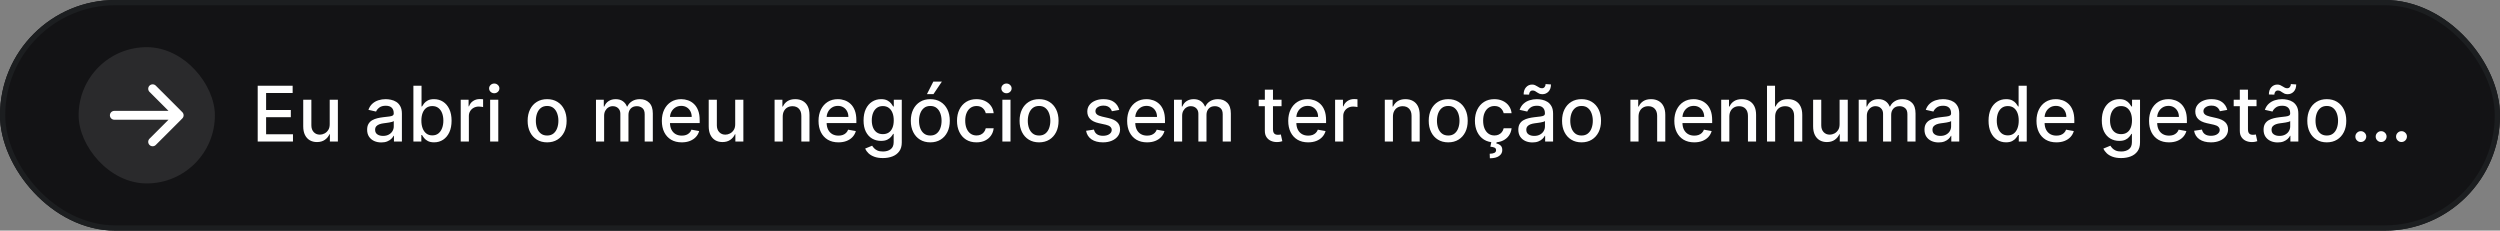<svg xmlns="http://www.w3.org/2000/svg" width="477" height="44" viewBox="0 0 477 44" fill="none"><rect x="0" y="0" width="477" height="44" fill="#808080" stroke="none"/><g clip-path="url(#clip0_1_9203)"><rect width="477" height="44" rx="22" fill="#131315"></rect><path d="M49.169 27V16.364H55.837V17.745H50.773V20.986H55.489V22.362H50.773V25.619H55.899V27H49.169ZM62.909 23.692V19.023H64.467V27H62.941V25.619H62.857C62.674 26.044 62.38 26.399 61.974 26.683C61.573 26.964 61.073 27.104 60.474 27.104C59.961 27.104 59.508 26.991 59.113 26.766C58.722 26.538 58.413 26.2 58.188 25.754C57.967 25.307 57.856 24.755 57.856 24.097V19.023H59.409V23.91C59.409 24.453 59.559 24.886 59.861 25.208C60.162 25.53 60.553 25.691 61.035 25.691C61.325 25.691 61.614 25.619 61.902 25.473C62.193 25.328 62.433 25.108 62.624 24.814C62.818 24.519 62.913 24.145 62.909 23.692ZM72.746 27.177C72.24 27.177 71.783 27.083 71.375 26.896C70.966 26.706 70.642 26.43 70.404 26.07C70.168 25.71 70.05 25.269 70.05 24.746C70.05 24.296 70.137 23.925 70.31 23.635C70.483 23.344 70.717 23.113 71.011 22.944C71.306 22.774 71.635 22.646 71.998 22.559C72.362 22.473 72.732 22.407 73.109 22.362C73.587 22.307 73.975 22.262 74.273 22.227C74.571 22.189 74.787 22.128 74.922 22.045C75.057 21.962 75.124 21.827 75.124 21.64V21.604C75.124 21.15 74.996 20.799 74.74 20.55C74.487 20.3 74.11 20.176 73.608 20.176C73.085 20.176 72.673 20.292 72.372 20.524C72.074 20.752 71.868 21.007 71.754 21.287L70.295 20.955C70.468 20.47 70.72 20.079 71.053 19.781C71.389 19.48 71.775 19.262 72.211 19.127C72.647 18.988 73.106 18.919 73.587 18.919C73.906 18.919 74.243 18.957 74.6 19.033C74.96 19.106 75.296 19.241 75.608 19.438C75.923 19.636 76.181 19.918 76.381 20.285C76.582 20.648 76.683 21.121 76.683 21.703V27H75.166V25.909H75.104C75.003 26.11 74.853 26.308 74.652 26.501C74.451 26.695 74.193 26.856 73.878 26.984C73.563 27.113 73.186 27.177 72.746 27.177ZM73.084 25.93C73.513 25.93 73.88 25.845 74.184 25.676C74.493 25.506 74.726 25.284 74.886 25.011C75.048 24.734 75.13 24.438 75.13 24.123V23.095C75.074 23.15 74.967 23.202 74.808 23.25C74.652 23.295 74.474 23.335 74.273 23.37C74.072 23.401 73.876 23.43 73.686 23.458C73.496 23.482 73.336 23.503 73.208 23.52C72.907 23.558 72.632 23.622 72.382 23.712C72.136 23.802 71.939 23.932 71.79 24.102C71.645 24.268 71.572 24.49 71.572 24.767C71.572 25.151 71.714 25.442 71.998 25.639C72.282 25.833 72.644 25.93 73.084 25.93ZM78.876 27V16.364H80.428V20.316H80.522C80.612 20.15 80.742 19.958 80.911 19.739C81.081 19.521 81.317 19.331 81.618 19.168C81.919 19.002 82.317 18.919 82.812 18.919C83.456 18.919 84.031 19.082 84.537 19.407C85.042 19.733 85.439 20.202 85.726 20.814C86.017 21.427 86.162 22.165 86.162 23.027C86.162 23.889 86.018 24.628 85.731 25.245C85.444 25.857 85.049 26.33 84.547 26.662C84.045 26.991 83.472 27.156 82.828 27.156C82.343 27.156 81.947 27.074 81.638 26.912C81.334 26.749 81.095 26.558 80.922 26.34C80.749 26.122 80.615 25.928 80.522 25.759H80.392V27H78.876ZM80.397 23.011C80.397 23.572 80.479 24.064 80.641 24.486C80.804 24.909 81.04 25.239 81.348 25.478C81.656 25.714 82.033 25.831 82.48 25.831C82.944 25.831 83.332 25.709 83.643 25.463C83.955 25.213 84.19 24.876 84.35 24.45C84.512 24.024 84.594 23.545 84.594 23.011C84.594 22.485 84.514 22.012 84.355 21.593C84.199 21.175 83.963 20.844 83.648 20.602C83.337 20.359 82.947 20.238 82.48 20.238C82.03 20.238 81.649 20.354 81.337 20.586C81.029 20.818 80.796 21.142 80.636 21.557C80.477 21.973 80.397 22.457 80.397 23.011ZM87.906 27V19.023H89.407V20.29H89.49C89.635 19.861 89.891 19.523 90.258 19.277C90.629 19.028 91.048 18.903 91.515 18.903C91.612 18.903 91.727 18.907 91.858 18.914C91.993 18.921 92.099 18.929 92.175 18.94V20.425C92.113 20.408 92.002 20.389 91.843 20.368C91.683 20.344 91.524 20.331 91.365 20.331C90.998 20.331 90.671 20.409 90.383 20.565C90.099 20.718 89.874 20.93 89.708 21.204C89.542 21.474 89.459 21.782 89.459 22.128V27H87.906ZM93.519 27V19.023H95.072V27H93.519ZM94.303 17.792C94.033 17.792 93.801 17.702 93.607 17.522C93.417 17.338 93.321 17.12 93.321 16.867C93.321 16.611 93.417 16.393 93.607 16.213C93.801 16.029 94.033 15.938 94.303 15.938C94.573 15.938 94.803 16.029 94.994 16.213C95.188 16.393 95.285 16.611 95.285 16.867C95.285 17.12 95.188 17.338 94.994 17.522C94.803 17.702 94.573 17.792 94.303 17.792ZM104.391 27.161C103.644 27.161 102.991 26.99 102.433 26.647C101.876 26.304 101.443 25.825 101.135 25.208C100.827 24.592 100.673 23.872 100.673 23.048C100.673 22.22 100.827 21.497 101.135 20.877C101.443 20.257 101.876 19.776 102.433 19.433C102.991 19.09 103.644 18.919 104.391 18.919C105.139 18.919 105.792 19.09 106.349 19.433C106.907 19.776 107.34 20.257 107.648 20.877C107.956 21.497 108.11 22.22 108.11 23.048C108.11 23.872 107.956 24.592 107.648 25.208C107.34 25.825 106.907 26.304 106.349 26.647C105.792 26.99 105.139 27.161 104.391 27.161ZM104.397 25.857C104.881 25.857 105.283 25.729 105.602 25.473C105.92 25.217 106.155 24.876 106.308 24.45C106.464 24.024 106.542 23.555 106.542 23.043C106.542 22.534 106.464 22.066 106.308 21.64C106.155 21.211 105.92 20.866 105.602 20.607C105.283 20.347 104.881 20.217 104.397 20.217C103.908 20.217 103.503 20.347 103.181 20.607C102.863 20.866 102.626 21.211 102.47 21.64C102.317 22.066 102.241 22.534 102.241 23.043C102.241 23.555 102.317 24.024 102.47 24.45C102.626 24.876 102.863 25.217 103.181 25.473C103.503 25.729 103.908 25.857 104.397 25.857ZM113.714 27V19.023H115.204V20.321H115.303C115.469 19.881 115.741 19.539 116.118 19.293C116.496 19.044 116.948 18.919 117.474 18.919C118.007 18.919 118.454 19.044 118.814 19.293C119.177 19.542 119.446 19.885 119.619 20.321H119.702C119.892 19.895 120.195 19.556 120.611 19.303C121.026 19.047 121.521 18.919 122.096 18.919C122.82 18.919 123.41 19.146 123.867 19.599C124.328 20.053 124.558 20.737 124.558 21.651V27H123.005V21.796C123.005 21.256 122.858 20.865 122.564 20.622C122.269 20.38 121.918 20.259 121.509 20.259C121.004 20.259 120.611 20.415 120.33 20.726C120.05 21.034 119.91 21.431 119.91 21.916V27H118.362V21.697C118.362 21.265 118.227 20.917 117.957 20.654C117.687 20.39 117.335 20.259 116.903 20.259C116.608 20.259 116.337 20.337 116.087 20.492C115.841 20.645 115.642 20.858 115.49 21.131C115.341 21.405 115.267 21.722 115.267 22.082V27H113.714ZM130.077 27.161C129.291 27.161 128.615 26.993 128.047 26.657C127.482 26.318 127.046 25.842 126.738 25.229C126.433 24.613 126.281 23.891 126.281 23.063C126.281 22.246 126.433 21.526 126.738 20.903C127.046 20.28 127.475 19.793 128.026 19.443C128.58 19.094 129.227 18.919 129.968 18.919C130.418 18.919 130.855 18.993 131.277 19.142C131.699 19.291 132.079 19.525 132.414 19.843C132.75 20.162 133.015 20.576 133.209 21.085C133.403 21.59 133.5 22.205 133.5 22.928V23.479H127.159V22.315H131.978C131.978 21.907 131.895 21.545 131.729 21.23C131.563 20.911 131.329 20.66 131.028 20.477C130.73 20.293 130.38 20.202 129.979 20.202C129.542 20.202 129.162 20.309 128.836 20.524C128.514 20.735 128.265 21.012 128.088 21.355C127.915 21.694 127.829 22.063 127.829 22.461V23.37C127.829 23.903 127.922 24.357 128.109 24.73C128.299 25.104 128.564 25.39 128.904 25.587C129.243 25.781 129.639 25.878 130.093 25.878C130.387 25.878 130.656 25.837 130.898 25.754C131.14 25.667 131.35 25.539 131.526 25.369C131.703 25.2 131.838 24.99 131.931 24.741L133.401 25.006C133.284 25.439 133.072 25.818 132.768 26.143C132.466 26.465 132.087 26.716 131.63 26.896C131.177 27.073 130.659 27.161 130.077 27.161ZM140.276 23.692V19.023H141.834V27H140.307V25.619H140.224C140.041 26.044 139.746 26.399 139.341 26.683C138.94 26.964 138.439 27.104 137.84 27.104C137.328 27.104 136.874 26.991 136.48 26.766C136.088 26.538 135.78 26.2 135.555 25.754C135.334 25.307 135.223 24.755 135.223 24.097V19.023H136.776V23.91C136.776 24.453 136.926 24.886 137.228 25.208C137.529 25.53 137.92 25.691 138.401 25.691C138.692 25.691 138.981 25.619 139.269 25.473C139.559 25.328 139.8 25.108 139.991 24.814C140.184 24.519 140.28 24.145 140.276 23.692ZM149.344 22.264V27H147.791V19.023H149.282V20.321H149.38C149.564 19.899 149.851 19.559 150.243 19.303C150.637 19.047 151.134 18.919 151.733 18.919C152.277 18.919 152.753 19.033 153.161 19.262C153.57 19.487 153.887 19.823 154.112 20.269C154.337 20.716 154.449 21.268 154.449 21.926V27H152.896V22.113C152.896 21.535 152.746 21.083 152.445 20.757C152.143 20.428 151.73 20.264 151.203 20.264C150.843 20.264 150.523 20.342 150.243 20.498C149.966 20.654 149.746 20.882 149.583 21.183C149.424 21.481 149.344 21.841 149.344 22.264ZM159.97 27.161C159.184 27.161 158.507 26.993 157.939 26.657C157.375 26.318 156.939 25.842 156.631 25.229C156.326 24.613 156.174 23.891 156.174 23.063C156.174 22.246 156.326 21.526 156.631 20.903C156.939 20.28 157.368 19.793 157.919 19.443C158.473 19.094 159.12 18.919 159.861 18.919C160.311 18.919 160.747 18.993 161.17 19.142C161.592 19.291 161.971 19.525 162.307 19.843C162.643 20.162 162.908 20.576 163.102 21.085C163.296 21.59 163.393 22.205 163.393 22.928V23.479H157.051V22.315H161.871C161.871 21.907 161.788 21.545 161.622 21.23C161.455 20.911 161.222 20.66 160.92 20.477C160.623 20.293 160.273 20.202 159.871 20.202C159.435 20.202 159.054 20.309 158.729 20.524C158.407 20.735 158.158 21.012 157.981 21.355C157.808 21.694 157.721 22.063 157.721 22.461V23.37C157.721 23.903 157.815 24.357 158.002 24.73C158.192 25.104 158.457 25.39 158.796 25.587C159.136 25.781 159.532 25.878 159.986 25.878C160.28 25.878 160.548 25.837 160.791 25.754C161.033 25.667 161.242 25.539 161.419 25.369C161.596 25.2 161.731 24.99 161.824 24.741L163.294 25.006C163.176 25.439 162.965 25.818 162.66 26.143C162.359 26.465 161.98 26.716 161.523 26.896C161.069 27.073 160.552 27.161 159.97 27.161ZM168.46 30.158C167.827 30.158 167.281 30.075 166.824 29.908C166.371 29.742 166 29.522 165.713 29.249C165.425 28.975 165.211 28.676 165.069 28.35L166.404 27.8C166.497 27.952 166.622 28.113 166.777 28.283C166.937 28.456 167.151 28.603 167.421 28.724C167.695 28.845 168.046 28.906 168.476 28.906C169.064 28.906 169.551 28.762 169.935 28.475C170.319 28.191 170.512 27.738 170.512 27.114V25.546H170.413C170.319 25.715 170.184 25.904 170.008 26.112C169.835 26.32 169.596 26.5 169.291 26.652C168.986 26.804 168.59 26.881 168.102 26.881C167.472 26.881 166.904 26.733 166.398 26.439C165.896 26.141 165.498 25.703 165.204 25.125C164.913 24.544 164.768 23.828 164.768 22.98C164.768 22.132 164.911 21.405 165.199 20.799C165.489 20.193 165.888 19.729 166.393 19.407C166.899 19.082 167.472 18.919 168.112 18.919C168.607 18.919 169.007 19.002 169.312 19.168C169.617 19.331 169.854 19.521 170.023 19.739C170.197 19.958 170.33 20.15 170.423 20.316H170.538V19.023H172.059V27.177C172.059 27.862 171.9 28.425 171.582 28.864C171.263 29.304 170.832 29.63 170.288 29.841C169.748 30.052 169.139 30.158 168.46 30.158ZM168.445 25.593C168.891 25.593 169.269 25.489 169.577 25.281C169.888 25.07 170.124 24.768 170.283 24.377C170.446 23.983 170.527 23.51 170.527 22.959C170.527 22.423 170.448 21.95 170.288 21.542C170.129 21.133 169.895 20.814 169.587 20.586C169.279 20.354 168.898 20.238 168.445 20.238C167.977 20.238 167.588 20.359 167.276 20.602C166.964 20.84 166.729 21.166 166.57 21.578C166.414 21.99 166.336 22.451 166.336 22.959C166.336 23.482 166.416 23.941 166.575 24.336C166.734 24.73 166.97 25.039 167.281 25.26C167.596 25.482 167.984 25.593 168.445 25.593ZM177.502 27.161C176.754 27.161 176.102 26.99 175.544 26.647C174.987 26.304 174.554 25.825 174.246 25.208C173.938 24.592 173.784 23.872 173.784 23.048C173.784 22.22 173.938 21.497 174.246 20.877C174.554 20.257 174.987 19.776 175.544 19.433C176.102 19.09 176.754 18.919 177.502 18.919C178.25 18.919 178.903 19.09 179.46 19.433C180.018 19.776 180.45 20.257 180.758 20.877C181.067 21.497 181.221 22.22 181.221 23.048C181.221 23.872 181.067 24.592 180.758 25.208C180.45 25.825 180.018 26.304 179.46 26.647C178.903 26.99 178.25 27.161 177.502 27.161ZM177.507 25.857C177.992 25.857 178.394 25.729 178.712 25.473C179.031 25.217 179.266 24.876 179.419 24.45C179.574 24.024 179.652 23.555 179.652 23.043C179.652 22.534 179.574 22.066 179.419 21.64C179.266 21.211 179.031 20.866 178.712 20.607C178.394 20.347 177.992 20.217 177.507 20.217C177.019 20.217 176.614 20.347 176.292 20.607C175.974 20.866 175.736 21.211 175.581 21.64C175.428 22.066 175.352 22.534 175.352 23.043C175.352 23.555 175.428 24.024 175.581 24.45C175.736 24.876 175.974 25.217 176.292 25.473C176.614 25.729 177.019 25.857 177.507 25.857ZM176.863 17.958L178.079 15.564H179.715L178.105 17.958H176.863ZM186.314 27.161C185.542 27.161 184.877 26.986 184.32 26.637C183.766 26.283 183.34 25.797 183.042 25.177C182.745 24.557 182.596 23.848 182.596 23.048C182.596 22.238 182.748 21.523 183.053 20.903C183.357 20.28 183.787 19.793 184.341 19.443C184.895 19.094 185.547 18.919 186.299 18.919C186.905 18.919 187.445 19.031 187.919 19.256C188.393 19.478 188.776 19.79 189.067 20.191C189.361 20.593 189.536 21.062 189.591 21.599H188.08C187.997 21.225 187.807 20.903 187.509 20.633C187.214 20.363 186.82 20.228 186.325 20.228C185.892 20.228 185.513 20.342 185.187 20.57C184.865 20.796 184.614 21.117 184.434 21.536C184.254 21.952 184.164 22.444 184.164 23.011C184.164 23.593 184.252 24.095 184.429 24.517C184.606 24.94 184.855 25.267 185.177 25.499C185.502 25.731 185.885 25.847 186.325 25.847C186.619 25.847 186.886 25.793 187.124 25.686C187.367 25.575 187.569 25.418 187.732 25.213C187.898 25.009 188.014 24.763 188.08 24.476H189.591C189.536 24.992 189.368 25.452 189.088 25.857C188.807 26.262 188.432 26.581 187.961 26.813C187.493 27.045 186.944 27.161 186.314 27.161ZM191.252 27V19.023H192.805V27H191.252ZM192.036 17.792C191.766 17.792 191.534 17.702 191.34 17.522C191.15 17.338 191.055 17.12 191.055 16.867C191.055 16.611 191.15 16.393 191.34 16.213C191.534 16.029 191.766 15.938 192.036 15.938C192.306 15.938 192.537 16.029 192.727 16.213C192.921 16.393 193.018 16.611 193.018 16.867C193.018 17.12 192.921 17.338 192.727 17.522C192.537 17.702 192.306 17.792 192.036 17.792ZM198.254 27.161C197.506 27.161 196.854 26.99 196.296 26.647C195.739 26.304 195.306 25.825 194.998 25.208C194.69 24.592 194.536 23.872 194.536 23.048C194.536 22.22 194.69 21.497 194.998 20.877C195.306 20.257 195.739 19.776 196.296 19.433C196.854 19.09 197.506 18.919 198.254 18.919C199.002 18.919 199.655 19.09 200.212 19.433C200.77 19.776 201.202 20.257 201.511 20.877C201.819 21.497 201.973 22.22 201.973 23.048C201.973 23.872 201.819 24.592 201.511 25.208C201.202 25.825 200.77 26.304 200.212 26.647C199.655 26.99 199.002 27.161 198.254 27.161ZM198.259 25.857C198.744 25.857 199.146 25.729 199.464 25.473C199.783 25.217 200.018 24.876 200.171 24.45C200.326 24.024 200.404 23.555 200.404 23.043C200.404 22.534 200.326 22.066 200.171 21.64C200.018 21.211 199.783 20.866 199.464 20.607C199.146 20.347 198.744 20.217 198.259 20.217C197.771 20.217 197.366 20.347 197.044 20.607C196.726 20.866 196.488 21.211 196.333 21.64C196.18 22.066 196.104 22.534 196.104 23.043C196.104 23.555 196.18 24.024 196.333 24.45C196.488 24.876 196.726 25.217 197.044 25.473C197.366 25.729 197.771 25.857 198.259 25.857ZM213.554 20.97L212.147 21.22C212.088 21.04 211.995 20.868 211.866 20.705C211.742 20.543 211.572 20.409 211.358 20.305C211.143 20.202 210.875 20.15 210.553 20.15C210.113 20.15 209.746 20.248 209.451 20.446C209.157 20.64 209.01 20.891 209.01 21.199C209.01 21.465 209.109 21.68 209.306 21.843C209.503 22.006 209.822 22.139 210.262 22.243L211.529 22.534C212.263 22.703 212.81 22.965 213.17 23.318C213.53 23.671 213.71 24.13 213.71 24.694C213.71 25.172 213.572 25.598 213.295 25.972C213.021 26.342 212.639 26.633 212.147 26.844C211.659 27.055 211.093 27.161 210.449 27.161C209.555 27.161 208.827 26.971 208.262 26.59C207.698 26.205 207.352 25.66 207.223 24.954L208.724 24.725C208.818 25.116 209.01 25.413 209.301 25.613C209.592 25.811 209.971 25.909 210.438 25.909C210.947 25.909 211.354 25.804 211.659 25.593C211.963 25.378 212.116 25.116 212.116 24.808C212.116 24.559 212.022 24.35 211.835 24.18C211.652 24.01 211.37 23.882 210.989 23.796L209.638 23.5C208.894 23.33 208.344 23.06 207.987 22.689C207.634 22.319 207.457 21.85 207.457 21.282C207.457 20.811 207.589 20.399 207.852 20.046C208.115 19.693 208.479 19.417 208.943 19.22C209.406 19.019 209.938 18.919 210.537 18.919C211.399 18.919 212.078 19.106 212.573 19.48C213.068 19.85 213.395 20.347 213.554 20.97ZM218.856 27.161C218.07 27.161 217.393 26.993 216.825 26.657C216.261 26.318 215.824 25.842 215.516 25.229C215.212 24.613 215.059 23.891 215.059 23.063C215.059 22.246 215.212 21.526 215.516 20.903C215.824 20.28 216.254 19.793 216.804 19.443C217.358 19.094 218.006 18.919 218.747 18.919C219.197 18.919 219.633 18.993 220.055 19.142C220.478 19.291 220.857 19.525 221.193 19.843C221.529 20.162 221.793 20.576 221.987 21.085C222.181 21.59 222.278 22.205 222.278 22.928V23.479H215.937V22.315H220.757C220.757 21.907 220.673 21.545 220.507 21.23C220.341 20.911 220.107 20.66 219.806 20.477C219.508 20.293 219.159 20.202 218.757 20.202C218.321 20.202 217.94 20.309 217.614 20.524C217.292 20.735 217.043 21.012 216.867 21.355C216.693 21.694 216.607 22.063 216.607 22.461V23.37C216.607 23.903 216.7 24.357 216.887 24.73C217.078 25.104 217.343 25.39 217.682 25.587C218.021 25.781 218.418 25.878 218.871 25.878C219.166 25.878 219.434 25.837 219.676 25.754C219.919 25.667 220.128 25.539 220.305 25.369C220.481 25.2 220.616 24.99 220.71 24.741L222.18 25.006C222.062 25.439 221.851 25.818 221.546 26.143C221.245 26.465 220.866 26.716 220.409 26.896C219.955 27.073 219.437 27.161 218.856 27.161ZM224.001 27V19.023H225.492V20.321H225.59C225.757 19.881 226.028 19.539 226.406 19.293C226.783 19.044 227.235 18.919 227.761 18.919C228.295 18.919 228.741 19.044 229.101 19.293C229.465 19.542 229.733 19.885 229.906 20.321H229.989C230.18 19.895 230.483 19.556 230.898 19.303C231.314 19.047 231.809 18.919 232.384 18.919C233.107 18.919 233.698 19.146 234.155 19.599C234.615 20.053 234.845 20.737 234.845 21.651V27H233.292V21.796C233.292 21.256 233.145 20.865 232.851 20.622C232.557 20.38 232.205 20.259 231.797 20.259C231.291 20.259 230.898 20.415 230.618 20.726C230.337 21.034 230.197 21.431 230.197 21.916V27H228.649V21.697C228.649 21.265 228.514 20.917 228.244 20.654C227.974 20.39 227.623 20.259 227.19 20.259C226.896 20.259 226.624 20.337 226.375 20.492C226.129 20.645 225.93 20.858 225.777 21.131C225.628 21.405 225.554 21.722 225.554 22.082V27H224.001ZM244.521 19.023V20.269H240.163V19.023H244.521ZM241.332 17.111H242.885V24.658C242.885 24.959 242.93 25.186 243.02 25.338C243.11 25.487 243.226 25.589 243.368 25.645C243.513 25.696 243.671 25.722 243.84 25.722C243.965 25.722 244.074 25.714 244.168 25.696C244.261 25.679 244.334 25.665 244.386 25.655L244.666 26.938C244.576 26.972 244.448 27.007 244.282 27.041C244.116 27.08 243.908 27.1 243.659 27.104C243.25 27.111 242.869 27.038 242.516 26.886C242.163 26.733 241.877 26.498 241.659 26.179C241.441 25.861 241.332 25.461 241.332 24.98V17.111ZM249.591 27.161C248.805 27.161 248.128 26.993 247.56 26.657C246.996 26.318 246.56 25.842 246.252 25.229C245.947 24.613 245.795 23.891 245.795 23.063C245.795 22.246 245.947 21.526 246.252 20.903C246.56 20.28 246.989 19.793 247.54 19.443C248.094 19.094 248.741 18.919 249.482 18.919C249.932 18.919 250.368 18.993 250.791 19.142C251.213 19.291 251.592 19.525 251.928 19.843C252.264 20.162 252.529 20.576 252.723 21.085C252.917 21.59 253.014 22.205 253.014 22.928V23.479H246.672V22.315H251.492C251.492 21.907 251.409 21.545 251.243 21.23C251.076 20.911 250.843 20.66 250.541 20.477C250.244 20.293 249.894 20.202 249.492 20.202C249.056 20.202 248.675 20.309 248.35 20.524C248.028 20.735 247.778 21.012 247.602 21.355C247.429 21.694 247.342 22.063 247.342 22.461V23.37C247.342 23.903 247.436 24.357 247.623 24.73C247.813 25.104 248.078 25.39 248.417 25.587C248.757 25.781 249.153 25.878 249.607 25.878C249.901 25.878 250.169 25.837 250.412 25.754C250.654 25.667 250.863 25.539 251.04 25.369C251.217 25.2 251.352 24.99 251.445 24.741L252.915 25.006C252.797 25.439 252.586 25.818 252.281 26.143C251.98 26.465 251.601 26.716 251.144 26.896C250.69 27.073 250.173 27.161 249.591 27.161ZM254.737 27V19.023H256.237V20.29H256.321C256.466 19.861 256.722 19.523 257.089 19.277C257.46 19.028 257.879 18.903 258.346 18.903C258.443 18.903 258.557 18.907 258.689 18.914C258.824 18.921 258.929 18.929 259.006 18.94V20.425C258.943 20.408 258.832 20.389 258.673 20.368C258.514 20.344 258.355 20.331 258.195 20.331C257.828 20.331 257.501 20.409 257.214 20.565C256.93 20.718 256.705 20.93 256.539 21.204C256.372 21.474 256.289 21.782 256.289 22.128V27H254.737ZM265.773 22.264V27H264.22V19.023H265.71V20.321H265.809C265.993 19.899 266.28 19.559 266.671 19.303C267.066 19.047 267.563 18.919 268.162 18.919C268.705 18.919 269.181 19.033 269.59 19.262C269.999 19.487 270.315 19.823 270.54 20.269C270.766 20.716 270.878 21.268 270.878 21.926V27H269.325V22.113C269.325 21.535 269.175 21.083 268.873 20.757C268.572 20.428 268.158 20.264 267.632 20.264C267.272 20.264 266.952 20.342 266.671 20.498C266.394 20.654 266.174 20.882 266.012 21.183C265.852 21.481 265.773 21.841 265.773 22.264ZM276.321 27.161C275.573 27.161 274.92 26.99 274.363 26.647C273.805 26.304 273.373 25.825 273.065 25.208C272.756 24.592 272.602 23.872 272.602 23.048C272.602 22.22 272.756 21.497 273.065 20.877C273.373 20.257 273.805 19.776 274.363 19.433C274.92 19.09 275.573 18.919 276.321 18.919C277.069 18.919 277.721 19.09 278.279 19.433C278.836 19.776 279.269 20.257 279.577 20.877C279.885 21.497 280.039 22.22 280.039 23.048C280.039 23.872 279.885 24.592 279.577 25.208C279.269 25.825 278.836 26.304 278.279 26.647C277.721 26.99 277.069 27.161 276.321 27.161ZM276.326 25.857C276.811 25.857 277.212 25.729 277.531 25.473C277.849 25.217 278.085 24.876 278.237 24.45C278.393 24.024 278.471 23.555 278.471 23.043C278.471 22.534 278.393 22.066 278.237 21.64C278.085 21.211 277.849 20.866 277.531 20.607C277.212 20.347 276.811 20.217 276.326 20.217C275.838 20.217 275.433 20.347 275.111 20.607C274.792 20.866 274.555 21.211 274.399 21.64C274.247 22.066 274.171 22.534 274.171 23.043C274.171 23.555 274.247 24.024 274.399 24.45C274.555 24.876 274.792 25.217 275.111 25.473C275.433 25.729 275.838 25.857 276.326 25.857ZM285.133 27.161C284.361 27.161 283.696 26.986 283.139 26.637C282.585 26.283 282.159 25.797 281.861 25.177C281.563 24.557 281.414 23.848 281.414 23.048C281.414 22.238 281.567 21.523 281.871 20.903C282.176 20.28 282.605 19.793 283.159 19.443C283.713 19.094 284.366 18.919 285.117 18.919C285.723 18.919 286.263 19.031 286.738 19.256C287.212 19.478 287.595 19.79 287.886 20.191C288.18 20.593 288.355 21.062 288.41 21.599H286.899C286.816 21.225 286.625 20.903 286.328 20.633C286.033 20.363 285.639 20.228 285.143 20.228C284.711 20.228 284.331 20.342 284.006 20.57C283.684 20.796 283.433 21.117 283.253 21.536C283.073 21.952 282.983 22.444 282.983 23.011C282.983 23.593 283.071 24.095 283.248 24.517C283.424 24.94 283.674 25.267 283.996 25.499C284.321 25.731 284.704 25.847 285.143 25.847C285.438 25.847 285.704 25.793 285.943 25.686C286.186 25.575 286.388 25.418 286.551 25.213C286.717 25.009 286.833 24.763 286.899 24.476H288.41C288.355 24.992 288.187 25.452 287.906 25.857C287.626 26.262 287.25 26.581 286.779 26.813C286.312 27.045 285.763 27.161 285.133 27.161ZM284.572 26.959H285.59L285.507 27.384C285.808 27.433 286.071 27.554 286.296 27.748C286.521 27.942 286.634 28.234 286.634 28.626C286.637 29.093 286.435 29.472 286.026 29.763C285.621 30.054 285.034 30.199 284.266 30.199L284.235 29.332C284.595 29.332 284.885 29.28 285.107 29.176C285.332 29.072 285.446 28.904 285.45 28.672C285.453 28.44 285.367 28.278 285.19 28.184C285.017 28.091 284.74 28.025 284.359 27.987L284.572 26.959ZM292.392 27.177C291.887 27.177 291.43 27.083 291.021 26.896C290.613 26.706 290.289 26.43 290.05 26.07C289.815 25.71 289.697 25.269 289.697 24.746C289.697 24.296 289.783 23.925 289.956 23.635C290.13 23.344 290.363 23.113 290.658 22.944C290.952 22.774 291.281 22.646 291.644 22.559C292.008 22.473 292.378 22.407 292.756 22.362C293.234 22.307 293.621 22.262 293.919 22.227C294.217 22.189 294.433 22.128 294.568 22.045C294.703 21.962 294.771 21.827 294.771 21.64V21.604C294.771 21.15 294.643 20.799 294.387 20.55C294.134 20.3 293.756 20.176 293.254 20.176C292.732 20.176 292.32 20.292 292.018 20.524C291.721 20.752 291.515 21.007 291.4 21.287L289.941 20.955C290.114 20.47 290.367 20.079 290.699 19.781C291.035 19.48 291.421 19.262 291.857 19.127C292.294 18.988 292.752 18.919 293.234 18.919C293.552 18.919 293.89 18.957 294.246 19.033C294.606 19.106 294.942 19.241 295.254 19.438C295.569 19.636 295.827 19.918 296.028 20.285C296.229 20.648 296.329 21.121 296.329 21.703V27H294.812V25.909H294.75C294.65 26.11 294.499 26.308 294.298 26.501C294.097 26.695 293.84 26.856 293.524 26.984C293.209 27.113 292.832 27.177 292.392 27.177ZM292.73 25.93C293.159 25.93 293.526 25.845 293.831 25.676C294.139 25.506 294.373 25.284 294.532 25.011C294.695 24.734 294.776 24.438 294.776 24.123V23.095C294.721 23.15 294.613 23.202 294.454 23.25C294.298 23.295 294.12 23.335 293.919 23.37C293.718 23.401 293.523 23.43 293.332 23.458C293.142 23.482 292.983 23.503 292.854 23.52C292.553 23.558 292.278 23.622 292.029 23.712C291.783 23.802 291.586 23.932 291.437 24.102C291.291 24.268 291.219 24.49 291.219 24.767C291.219 25.151 291.36 25.442 291.644 25.639C291.928 25.833 292.29 25.93 292.73 25.93ZM291.753 18.057L290.71 18.026C290.71 17.451 290.864 16.992 291.172 16.649C291.483 16.306 291.868 16.135 292.325 16.135C292.536 16.135 292.721 16.172 292.88 16.244C293.04 16.313 293.189 16.395 293.327 16.488C293.469 16.578 293.609 16.66 293.748 16.732C293.89 16.802 294.047 16.836 294.22 16.836C294.421 16.836 294.584 16.76 294.709 16.608C294.837 16.455 294.901 16.267 294.901 16.042L295.924 16.109C295.924 16.687 295.768 17.143 295.456 17.475C295.145 17.804 294.762 17.97 294.309 17.974C294.063 17.974 293.859 17.939 293.696 17.87C293.537 17.797 293.395 17.716 293.27 17.626C293.145 17.532 293.017 17.449 292.886 17.376C292.754 17.304 292.597 17.267 292.413 17.267C292.219 17.267 292.06 17.343 291.935 17.496C291.814 17.645 291.753 17.832 291.753 18.057ZM301.758 27.161C301.01 27.161 300.357 26.99 299.8 26.647C299.242 26.304 298.809 25.825 298.501 25.208C298.193 24.592 298.039 23.872 298.039 23.048C298.039 22.22 298.193 21.497 298.501 20.877C298.809 20.257 299.242 19.776 299.8 19.433C300.357 19.09 301.01 18.919 301.758 18.919C302.505 18.919 303.158 19.09 303.715 19.433C304.273 19.776 304.706 20.257 305.014 20.877C305.322 21.497 305.476 22.22 305.476 23.048C305.476 23.872 305.322 24.592 305.014 25.208C304.706 25.825 304.273 26.304 303.715 26.647C303.158 26.99 302.505 27.161 301.758 27.161ZM301.763 25.857C302.247 25.857 302.649 25.729 302.968 25.473C303.286 25.217 303.522 24.876 303.674 24.45C303.83 24.024 303.908 23.555 303.908 23.043C303.908 22.534 303.83 22.066 303.674 21.64C303.522 21.211 303.286 20.866 302.968 20.607C302.649 20.347 302.247 20.217 301.763 20.217C301.275 20.217 300.869 20.347 300.547 20.607C300.229 20.866 299.992 21.211 299.836 21.64C299.684 22.066 299.607 22.534 299.607 23.043C299.607 23.555 299.684 24.024 299.836 24.45C299.992 24.876 300.229 25.217 300.547 25.473C300.869 25.729 301.275 25.857 301.763 25.857ZM312.633 22.264V27H311.08V19.023H312.57V20.321H312.669C312.853 19.899 313.14 19.559 313.531 19.303C313.926 19.047 314.423 18.919 315.022 18.919C315.565 18.919 316.041 19.033 316.45 19.262C316.859 19.487 317.175 19.823 317.4 20.269C317.625 20.716 317.738 21.268 317.738 21.926V27H316.185V22.113C316.185 21.535 316.035 21.083 315.733 20.757C315.432 20.428 315.018 20.264 314.492 20.264C314.132 20.264 313.812 20.342 313.531 20.498C313.254 20.654 313.034 20.882 312.872 21.183C312.712 21.481 312.633 21.841 312.633 22.264ZM323.259 27.161C322.473 27.161 321.796 26.993 321.228 26.657C320.664 26.318 320.227 25.842 319.919 25.229C319.615 24.613 319.462 23.891 319.462 23.063C319.462 22.246 319.615 21.526 319.919 20.903C320.227 20.28 320.657 19.793 321.207 19.443C321.761 19.094 322.409 18.919 323.15 18.919C323.6 18.919 324.036 18.993 324.458 19.142C324.881 19.291 325.26 19.525 325.596 19.843C325.932 20.162 326.197 20.576 326.39 21.085C326.584 21.59 326.681 22.205 326.681 22.928V23.479H320.34V22.315H325.16C325.16 21.907 325.076 21.545 324.91 21.23C324.744 20.911 324.51 20.66 324.209 20.477C323.911 20.293 323.562 20.202 323.16 20.202C322.724 20.202 322.343 20.309 322.018 20.524C321.696 20.735 321.446 21.012 321.27 21.355C321.097 21.694 321.01 22.063 321.01 22.461V23.37C321.01 23.903 321.103 24.357 321.29 24.73C321.481 25.104 321.746 25.39 322.085 25.587C322.424 25.781 322.821 25.878 323.274 25.878C323.569 25.878 323.837 25.837 324.079 25.754C324.322 25.667 324.531 25.539 324.708 25.369C324.884 25.2 325.019 24.99 325.113 24.741L326.583 25.006C326.465 25.439 326.254 25.818 325.949 26.143C325.648 26.465 325.269 26.716 324.812 26.896C324.358 27.073 323.84 27.161 323.259 27.161ZM329.957 22.264V27H328.404V19.023H329.895V20.321H329.993C330.177 19.899 330.464 19.559 330.856 19.303C331.25 19.047 331.747 18.919 332.346 18.919C332.89 18.919 333.366 19.033 333.774 19.262C334.183 19.487 334.5 19.823 334.725 20.269C334.95 20.716 335.062 21.268 335.062 21.926V27H333.509V22.113C333.509 21.535 333.359 21.083 333.058 20.757C332.756 20.428 332.343 20.264 331.816 20.264C331.456 20.264 331.136 20.342 330.856 20.498C330.579 20.654 330.359 20.882 330.196 21.183C330.037 21.481 329.957 21.841 329.957 22.264ZM338.698 22.264V27H337.145V16.364H338.677V20.321H338.776C338.963 19.892 339.248 19.551 339.633 19.298C340.017 19.045 340.519 18.919 341.139 18.919C341.686 18.919 342.164 19.031 342.572 19.256C342.984 19.482 343.303 19.817 343.528 20.264C343.756 20.707 343.871 21.261 343.871 21.926V27H342.318V22.113C342.318 21.528 342.167 21.074 341.866 20.752C341.565 20.427 341.146 20.264 340.609 20.264C340.242 20.264 339.913 20.342 339.622 20.498C339.335 20.654 339.108 20.882 338.942 21.183C338.779 21.481 338.698 21.841 338.698 22.264ZM350.996 23.692V19.023H352.554V27H351.027V25.619H350.944C350.761 26.044 350.466 26.399 350.061 26.683C349.66 26.964 349.159 27.104 348.56 27.104C348.048 27.104 347.594 26.991 347.2 26.766C346.808 26.538 346.5 26.2 346.275 25.754C346.054 25.307 345.943 24.755 345.943 24.097V19.023H347.496V23.91C347.496 24.453 347.646 24.886 347.948 25.208C348.249 25.53 348.64 25.691 349.121 25.691C349.412 25.691 349.701 25.619 349.989 25.473C350.279 25.328 350.52 25.108 350.71 24.814C350.904 24.519 351 24.145 350.996 23.692ZM354.641 27V19.023H356.131V20.321H356.23C356.396 19.881 356.668 19.539 357.045 19.293C357.423 19.044 357.875 18.919 358.401 18.919C358.934 18.919 359.381 19.044 359.741 19.293C360.104 19.542 360.373 19.885 360.546 20.321H360.629C360.819 19.895 361.122 19.556 361.538 19.303C361.953 19.047 362.448 18.919 363.023 18.919C363.747 18.919 364.337 19.146 364.794 19.599C365.255 20.053 365.485 20.737 365.485 21.651V27H363.932V21.796C363.932 21.256 363.785 20.865 363.49 20.622C363.196 20.38 362.845 20.259 362.436 20.259C361.931 20.259 361.538 20.415 361.257 20.726C360.977 21.034 360.837 21.431 360.837 21.916V27H359.289V21.697C359.289 21.265 359.154 20.917 358.884 20.654C358.614 20.39 358.262 20.259 357.83 20.259C357.535 20.259 357.263 20.337 357.014 20.492C356.768 20.645 356.569 20.858 356.417 21.131C356.268 21.405 356.194 21.722 356.194 22.082V27H354.641ZM369.888 27.177C369.382 27.177 368.925 27.083 368.517 26.896C368.108 26.706 367.784 26.43 367.545 26.07C367.31 25.71 367.192 25.269 367.192 24.746C367.192 24.296 367.279 23.925 367.452 23.635C367.625 23.344 367.859 23.113 368.153 22.944C368.447 22.774 368.776 22.646 369.14 22.559C369.503 22.473 369.874 22.407 370.251 22.362C370.729 22.307 371.117 22.262 371.415 22.227C371.712 22.189 371.929 22.128 372.064 22.045C372.199 21.962 372.266 21.827 372.266 21.64V21.604C372.266 21.15 372.138 20.799 371.882 20.55C371.629 20.3 371.252 20.176 370.75 20.176C370.227 20.176 369.815 20.292 369.514 20.524C369.216 20.752 369.01 21.007 368.896 21.287L367.436 20.955C367.609 20.47 367.862 20.079 368.195 19.781C368.53 19.48 368.916 19.262 369.353 19.127C369.789 18.988 370.248 18.919 370.729 18.919C371.048 18.919 371.385 18.957 371.742 19.033C372.102 19.106 372.438 19.241 372.749 19.438C373.064 19.636 373.322 19.918 373.523 20.285C373.724 20.648 373.824 21.121 373.824 21.703V27H372.308V25.909H372.245C372.145 26.11 371.994 26.308 371.794 26.501C371.593 26.695 371.335 26.856 371.02 26.984C370.705 27.113 370.327 27.177 369.888 27.177ZM370.225 25.93C370.655 25.93 371.022 25.845 371.326 25.676C371.634 25.506 371.868 25.284 372.027 25.011C372.19 24.734 372.271 24.438 372.271 24.123V23.095C372.216 23.15 372.109 23.202 371.949 23.25C371.794 23.295 371.615 23.335 371.415 23.37C371.214 23.401 371.018 23.43 370.828 23.458C370.637 23.482 370.478 23.503 370.35 23.52C370.049 23.558 369.773 23.622 369.524 23.712C369.278 23.802 369.081 23.932 368.932 24.102C368.787 24.268 368.714 24.49 368.714 24.767C368.714 25.151 368.856 25.442 369.14 25.639C369.424 25.833 369.785 25.93 370.225 25.93ZM382.749 27.156C382.105 27.156 381.531 26.991 381.025 26.662C380.523 26.33 380.128 25.857 379.841 25.245C379.557 24.628 379.415 23.889 379.415 23.027C379.415 22.165 379.559 21.427 379.846 20.814C380.137 20.202 380.535 19.733 381.041 19.407C381.546 19.082 382.119 18.919 382.76 18.919C383.255 18.919 383.653 19.002 383.954 19.168C384.259 19.331 384.494 19.521 384.661 19.739C384.83 19.958 384.962 20.15 385.055 20.316H385.149V16.364H386.702V27H385.185V25.759H385.055C384.962 25.928 384.827 26.122 384.65 26.34C384.477 26.558 384.238 26.749 383.934 26.912C383.629 27.074 383.234 27.156 382.749 27.156ZM383.092 25.831C383.539 25.831 383.916 25.714 384.224 25.478C384.536 25.239 384.771 24.909 384.931 24.486C385.093 24.064 385.175 23.572 385.175 23.011C385.175 22.457 385.095 21.973 384.936 21.557C384.777 21.142 384.543 20.818 384.235 20.586C383.927 20.354 383.546 20.238 383.092 20.238C382.625 20.238 382.235 20.359 381.924 20.602C381.612 20.844 381.377 21.175 381.217 21.593C381.062 22.012 380.984 22.485 380.984 23.011C380.984 23.545 381.063 24.024 381.223 24.45C381.382 24.876 381.617 25.213 381.929 25.463C382.244 25.709 382.632 25.831 383.092 25.831ZM392.356 27.161C391.57 27.161 390.893 26.993 390.325 26.657C389.761 26.318 389.325 25.842 389.017 25.229C388.712 24.613 388.56 23.891 388.56 23.063C388.56 22.246 388.712 21.526 389.017 20.903C389.325 20.28 389.754 19.793 390.305 19.443C390.859 19.094 391.506 18.919 392.247 18.919C392.697 18.919 393.133 18.993 393.556 19.142C393.978 19.291 394.357 19.525 394.693 19.843C395.029 20.162 395.294 20.576 395.488 21.085C395.682 21.59 395.779 22.205 395.779 22.928V23.479H389.437V22.315H394.257C394.257 21.907 394.174 21.545 394.008 21.23C393.842 20.911 393.608 20.66 393.307 20.477C393.009 20.293 392.659 20.202 392.257 20.202C391.821 20.202 391.44 20.309 391.115 20.524C390.793 20.735 390.544 21.012 390.367 21.355C390.194 21.694 390.107 22.063 390.107 22.461V23.37C390.107 23.903 390.201 24.357 390.388 24.73C390.578 25.104 390.843 25.39 391.182 25.587C391.522 25.781 391.918 25.878 392.372 25.878C392.666 25.878 392.934 25.837 393.177 25.754C393.419 25.667 393.629 25.539 393.805 25.369C393.982 25.2 394.117 24.99 394.21 24.741L395.68 25.006C395.562 25.439 395.351 25.818 395.046 26.143C394.745 26.465 394.366 26.716 393.909 26.896C393.455 27.073 392.938 27.161 392.356 27.161ZM404.717 30.158C404.083 30.158 403.538 30.075 403.081 29.908C402.627 29.742 402.257 29.522 401.969 29.249C401.682 28.975 401.467 28.676 401.325 28.35L402.66 27.8C402.754 27.952 402.878 28.113 403.034 28.283C403.193 28.456 403.408 28.603 403.678 28.724C403.952 28.845 404.303 28.906 404.732 28.906C405.321 28.906 405.807 28.762 406.192 28.475C406.576 28.191 406.768 27.738 406.768 27.114V25.546H406.67C406.576 25.715 406.441 25.904 406.264 26.112C406.091 26.32 405.852 26.5 405.548 26.652C405.243 26.804 404.847 26.881 404.358 26.881C403.728 26.881 403.16 26.733 402.655 26.439C402.153 26.141 401.755 25.703 401.46 25.125C401.17 24.544 401.024 23.828 401.024 22.98C401.024 22.132 401.168 21.405 401.455 20.799C401.746 20.193 402.144 19.729 402.65 19.407C403.155 19.082 403.728 18.919 404.369 18.919C404.864 18.919 405.264 19.002 405.569 19.168C405.873 19.331 406.11 19.521 406.28 19.739C406.453 19.958 406.586 20.15 406.68 20.316H406.794V19.023H408.316V27.177C408.316 27.862 408.157 28.425 407.838 28.864C407.52 29.304 407.089 29.63 406.545 29.841C406.005 30.052 405.395 30.158 404.717 30.158ZM404.701 25.593C405.148 25.593 405.525 25.489 405.833 25.281C406.145 25.07 406.38 24.768 406.54 24.377C406.702 23.983 406.784 23.51 406.784 22.959C406.784 22.423 406.704 21.95 406.545 21.542C406.386 21.133 406.152 20.814 405.844 20.586C405.536 20.354 405.155 20.238 404.701 20.238C404.234 20.238 403.844 20.359 403.533 20.602C403.221 20.84 402.986 21.166 402.826 21.578C402.671 21.99 402.593 22.451 402.593 22.959C402.593 23.482 402.672 23.941 402.832 24.336C402.991 24.73 403.226 25.039 403.538 25.26C403.853 25.482 404.241 25.593 404.701 25.593ZM413.837 27.161C413.051 27.161 412.374 26.993 411.806 26.657C411.242 26.318 410.805 25.842 410.497 25.229C410.193 24.613 410.04 23.891 410.04 23.063C410.04 22.246 410.193 21.526 410.497 20.903C410.805 20.28 411.235 19.793 411.785 19.443C412.339 19.094 412.987 18.919 413.728 18.919C414.178 18.919 414.614 18.993 415.036 19.142C415.459 19.291 415.838 19.525 416.174 19.843C416.51 20.162 416.774 20.576 416.968 21.085C417.162 21.59 417.259 22.205 417.259 22.928V23.479H410.918V22.315H415.737C415.737 21.907 415.654 21.545 415.488 21.23C415.322 20.911 415.088 20.66 414.787 20.477C414.489 20.293 414.14 20.202 413.738 20.202C413.302 20.202 412.921 20.309 412.595 20.524C412.273 20.735 412.024 21.012 411.848 21.355C411.674 21.694 411.588 22.063 411.588 22.461V23.37C411.588 23.903 411.681 24.357 411.868 24.73C412.059 25.104 412.324 25.39 412.663 25.587C413.002 25.781 413.399 25.878 413.852 25.878C414.147 25.878 414.415 25.837 414.657 25.754C414.9 25.667 415.109 25.539 415.286 25.369C415.462 25.2 415.597 24.99 415.691 24.741L417.161 25.006C417.043 25.439 416.832 25.818 416.527 26.143C416.226 26.465 415.847 26.716 415.39 26.896C414.936 27.073 414.418 27.161 413.837 27.161ZM424.96 20.97L423.552 21.22C423.494 21.04 423.4 20.868 423.272 20.705C423.147 20.543 422.978 20.409 422.763 20.305C422.548 20.202 422.28 20.15 421.958 20.15C421.518 20.15 421.151 20.248 420.857 20.446C420.563 20.64 420.416 20.891 420.416 21.199C420.416 21.465 420.514 21.68 420.712 21.843C420.909 22.006 421.227 22.139 421.667 22.243L422.934 22.534C423.668 22.703 424.215 22.965 424.576 23.318C424.936 23.671 425.116 24.13 425.116 24.694C425.116 25.172 424.977 25.598 424.7 25.972C424.427 26.342 424.044 26.633 423.552 26.844C423.064 27.055 422.498 27.161 421.854 27.161C420.961 27.161 420.232 26.971 419.668 26.59C419.103 26.205 418.757 25.66 418.629 24.954L420.13 24.725C420.223 25.116 420.416 25.413 420.706 25.613C420.997 25.811 421.376 25.909 421.844 25.909C422.353 25.909 422.76 25.804 423.064 25.593C423.369 25.378 423.521 25.116 423.521 24.808C423.521 24.559 423.428 24.35 423.241 24.18C423.057 24.01 422.775 23.882 422.394 23.796L421.044 23.5C420.3 23.33 419.749 23.06 419.392 22.689C419.039 22.319 418.863 21.85 418.863 21.282C418.863 20.811 418.994 20.399 419.257 20.046C419.521 19.693 419.884 19.417 420.348 19.22C420.812 19.019 421.343 18.919 421.942 18.919C422.805 18.919 423.483 19.106 423.978 19.48C424.473 19.85 424.801 20.347 424.96 20.97ZM430.547 19.023V20.269H426.189V19.023H430.547ZM427.358 17.111H428.911V24.658C428.911 24.959 428.956 25.186 429.046 25.338C429.136 25.487 429.252 25.589 429.394 25.645C429.539 25.696 429.697 25.722 429.866 25.722C429.991 25.722 430.1 25.714 430.194 25.696C430.287 25.679 430.36 25.665 430.412 25.655L430.692 26.938C430.602 26.972 430.474 27.007 430.308 27.041C430.142 27.08 429.934 27.1 429.685 27.104C429.276 27.111 428.895 27.038 428.542 26.886C428.189 26.733 427.903 26.498 427.685 26.179C427.467 25.861 427.358 25.461 427.358 24.98V17.111ZM434.586 27.177C434.081 27.177 433.624 27.083 433.215 26.896C432.806 26.706 432.483 26.43 432.244 26.07C432.008 25.71 431.891 25.269 431.891 24.746C431.891 24.296 431.977 23.925 432.15 23.635C432.323 23.344 432.557 23.113 432.851 22.944C433.146 22.774 433.475 22.646 433.838 22.559C434.202 22.473 434.572 22.407 434.95 22.362C435.427 22.307 435.815 22.262 436.113 22.227C436.411 22.189 436.627 22.128 436.762 22.045C436.897 21.962 436.965 21.827 436.965 21.64V21.604C436.965 21.15 436.837 20.799 436.58 20.55C436.328 20.3 435.95 20.176 435.448 20.176C434.925 20.176 434.513 20.292 434.212 20.524C433.914 20.752 433.708 21.007 433.594 21.287L432.135 20.955C432.308 20.47 432.561 20.079 432.893 19.781C433.229 19.48 433.615 19.262 434.051 19.127C434.487 18.988 434.946 18.919 435.427 18.919C435.746 18.919 436.084 18.957 436.44 19.033C436.8 19.106 437.136 19.241 437.448 19.438C437.763 19.636 438.021 19.918 438.222 20.285C438.422 20.648 438.523 21.121 438.523 21.703V27H437.006V25.909H436.944C436.844 26.11 436.693 26.308 436.492 26.501C436.291 26.695 436.033 26.856 435.718 26.984C435.403 27.113 435.026 27.177 434.586 27.177ZM434.924 25.93C435.353 25.93 435.72 25.845 436.025 25.676C436.333 25.506 436.567 25.284 436.726 25.011C436.889 24.734 436.97 24.438 436.97 24.123V23.095C436.915 23.15 436.807 23.202 436.648 23.25C436.492 23.295 436.314 23.335 436.113 23.37C435.912 23.401 435.717 23.43 435.526 23.458C435.336 23.482 435.176 23.503 435.048 23.52C434.747 23.558 434.472 23.622 434.223 23.712C433.977 23.802 433.779 23.932 433.631 24.102C433.485 24.268 433.412 24.49 433.412 24.767C433.412 25.151 433.554 25.442 433.838 25.639C434.122 25.833 434.484 25.93 434.924 25.93ZM433.947 18.057L432.903 18.026C432.903 17.451 433.057 16.992 433.366 16.649C433.677 16.306 434.062 16.135 434.519 16.135C434.73 16.135 434.915 16.172 435.074 16.244C435.234 16.313 435.382 16.395 435.521 16.488C435.663 16.578 435.803 16.66 435.942 16.732C436.084 16.802 436.241 16.836 436.414 16.836C436.615 16.836 436.778 16.76 436.902 16.608C437.031 16.455 437.095 16.267 437.095 16.042L438.118 16.109C438.118 16.687 437.962 17.143 437.65 17.475C437.339 17.804 436.956 17.97 436.503 17.974C436.257 17.974 436.052 17.939 435.89 17.87C435.73 17.797 435.588 17.716 435.464 17.626C435.339 17.532 435.211 17.449 435.08 17.376C434.948 17.304 434.79 17.267 434.607 17.267C434.413 17.267 434.254 17.343 434.129 17.496C434.008 17.645 433.947 17.832 433.947 18.057ZM443.951 27.161C443.203 27.161 442.551 26.99 441.993 26.647C441.436 26.304 441.003 25.825 440.695 25.208C440.387 24.592 440.233 23.872 440.233 23.048C440.233 22.22 440.387 21.497 440.695 20.877C441.003 20.257 441.436 19.776 441.993 19.433C442.551 19.09 443.203 18.919 443.951 18.919C444.699 18.919 445.352 19.09 445.909 19.433C446.467 19.776 446.9 20.257 447.208 20.877C447.516 21.497 447.67 22.22 447.67 23.048C447.67 23.872 447.516 24.592 447.208 25.208C446.9 25.825 446.467 26.304 445.909 26.647C445.352 26.99 444.699 27.161 443.951 27.161ZM443.957 25.857C444.441 25.857 444.843 25.729 445.161 25.473C445.48 25.217 445.715 24.876 445.868 24.45C446.024 24.024 446.101 23.555 446.101 23.043C446.101 22.534 446.024 22.066 445.868 21.64C445.715 21.211 445.48 20.866 445.161 20.607C444.843 20.347 444.441 20.217 443.957 20.217C443.468 20.217 443.063 20.347 442.741 20.607C442.423 20.866 442.186 21.211 442.03 21.64C441.877 22.066 441.801 22.534 441.801 23.043C441.801 23.555 441.877 24.024 442.03 24.45C442.186 24.876 442.423 25.217 442.741 25.473C443.063 25.729 443.468 25.857 443.957 25.857ZM450.442 27.099C450.158 27.099 449.914 26.998 449.71 26.797C449.505 26.593 449.403 26.347 449.403 26.06C449.403 25.776 449.505 25.534 449.71 25.333C449.914 25.129 450.158 25.026 450.442 25.026C450.726 25.026 450.97 25.129 451.174 25.333C451.379 25.534 451.481 25.776 451.481 26.06C451.481 26.25 451.432 26.425 451.335 26.584C451.242 26.74 451.117 26.865 450.961 26.959C450.806 27.052 450.632 27.099 450.442 27.099ZM454.322 27.099C454.038 27.099 453.794 26.998 453.589 26.797C453.385 26.593 453.283 26.347 453.283 26.06C453.283 25.776 453.385 25.534 453.589 25.333C453.794 25.129 454.038 25.026 454.322 25.026C454.605 25.026 454.85 25.129 455.054 25.333C455.258 25.534 455.36 25.776 455.36 26.06C455.36 26.25 455.312 26.425 455.215 26.584C455.121 26.74 454.997 26.865 454.841 26.959C454.685 27.052 454.512 27.099 454.322 27.099ZM458.206 27.099C457.922 27.099 457.678 26.998 457.474 26.797C457.27 26.593 457.168 26.347 457.168 26.06C457.168 25.776 457.27 25.534 457.474 25.333C457.678 25.129 457.922 25.026 458.206 25.026C458.49 25.026 458.734 25.129 458.939 25.333C459.143 25.534 459.245 25.776 459.245 26.06C459.245 26.25 459.197 26.425 459.1 26.584C459.006 26.74 458.881 26.865 458.726 26.959C458.57 27.052 458.397 27.099 458.206 27.099Z" fill="white"></path><rect x="15" y="9" width="26" height="26" rx="13" fill="white" fill-opacity="0.1"></rect><path d="M34.785 22.597L29.722 27.659C29.563 27.818 29.349 27.907 29.124 27.907C28.9 27.907 28.685 27.818 28.527 27.659C28.368 27.501 28.279 27.286 28.279 27.062C28.279 26.838 28.368 26.623 28.527 26.464L32.148 22.844H21.812C21.589 22.844 21.374 22.755 21.216 22.597C21.058 22.438 20.969 22.224 20.969 22C20.969 21.776 21.058 21.562 21.216 21.403C21.374 21.245 21.589 21.156 21.812 21.156H32.148L28.528 17.534C28.369 17.375 28.28 17.16 28.28 16.936C28.28 16.712 28.369 16.497 28.528 16.338C28.687 16.18 28.901 16.091 29.126 16.091C29.35 16.091 29.565 16.18 29.723 16.338L34.786 21.401C34.864 21.479 34.927 21.573 34.969 21.675C35.012 21.778 35.034 21.888 35.034 21.999C35.033 22.11 35.011 22.22 34.969 22.323C34.926 22.425 34.863 22.519 34.785 22.597Z" fill="white"></path><rect x="0.5" y="0.5" width="476" height="43" rx="21.5" stroke="#1C1E20"></rect></g><defs><clipPath id="clip0_1_9203"><rect width="477" height="44" rx="22" fill="white"></rect></clipPath></defs></svg>